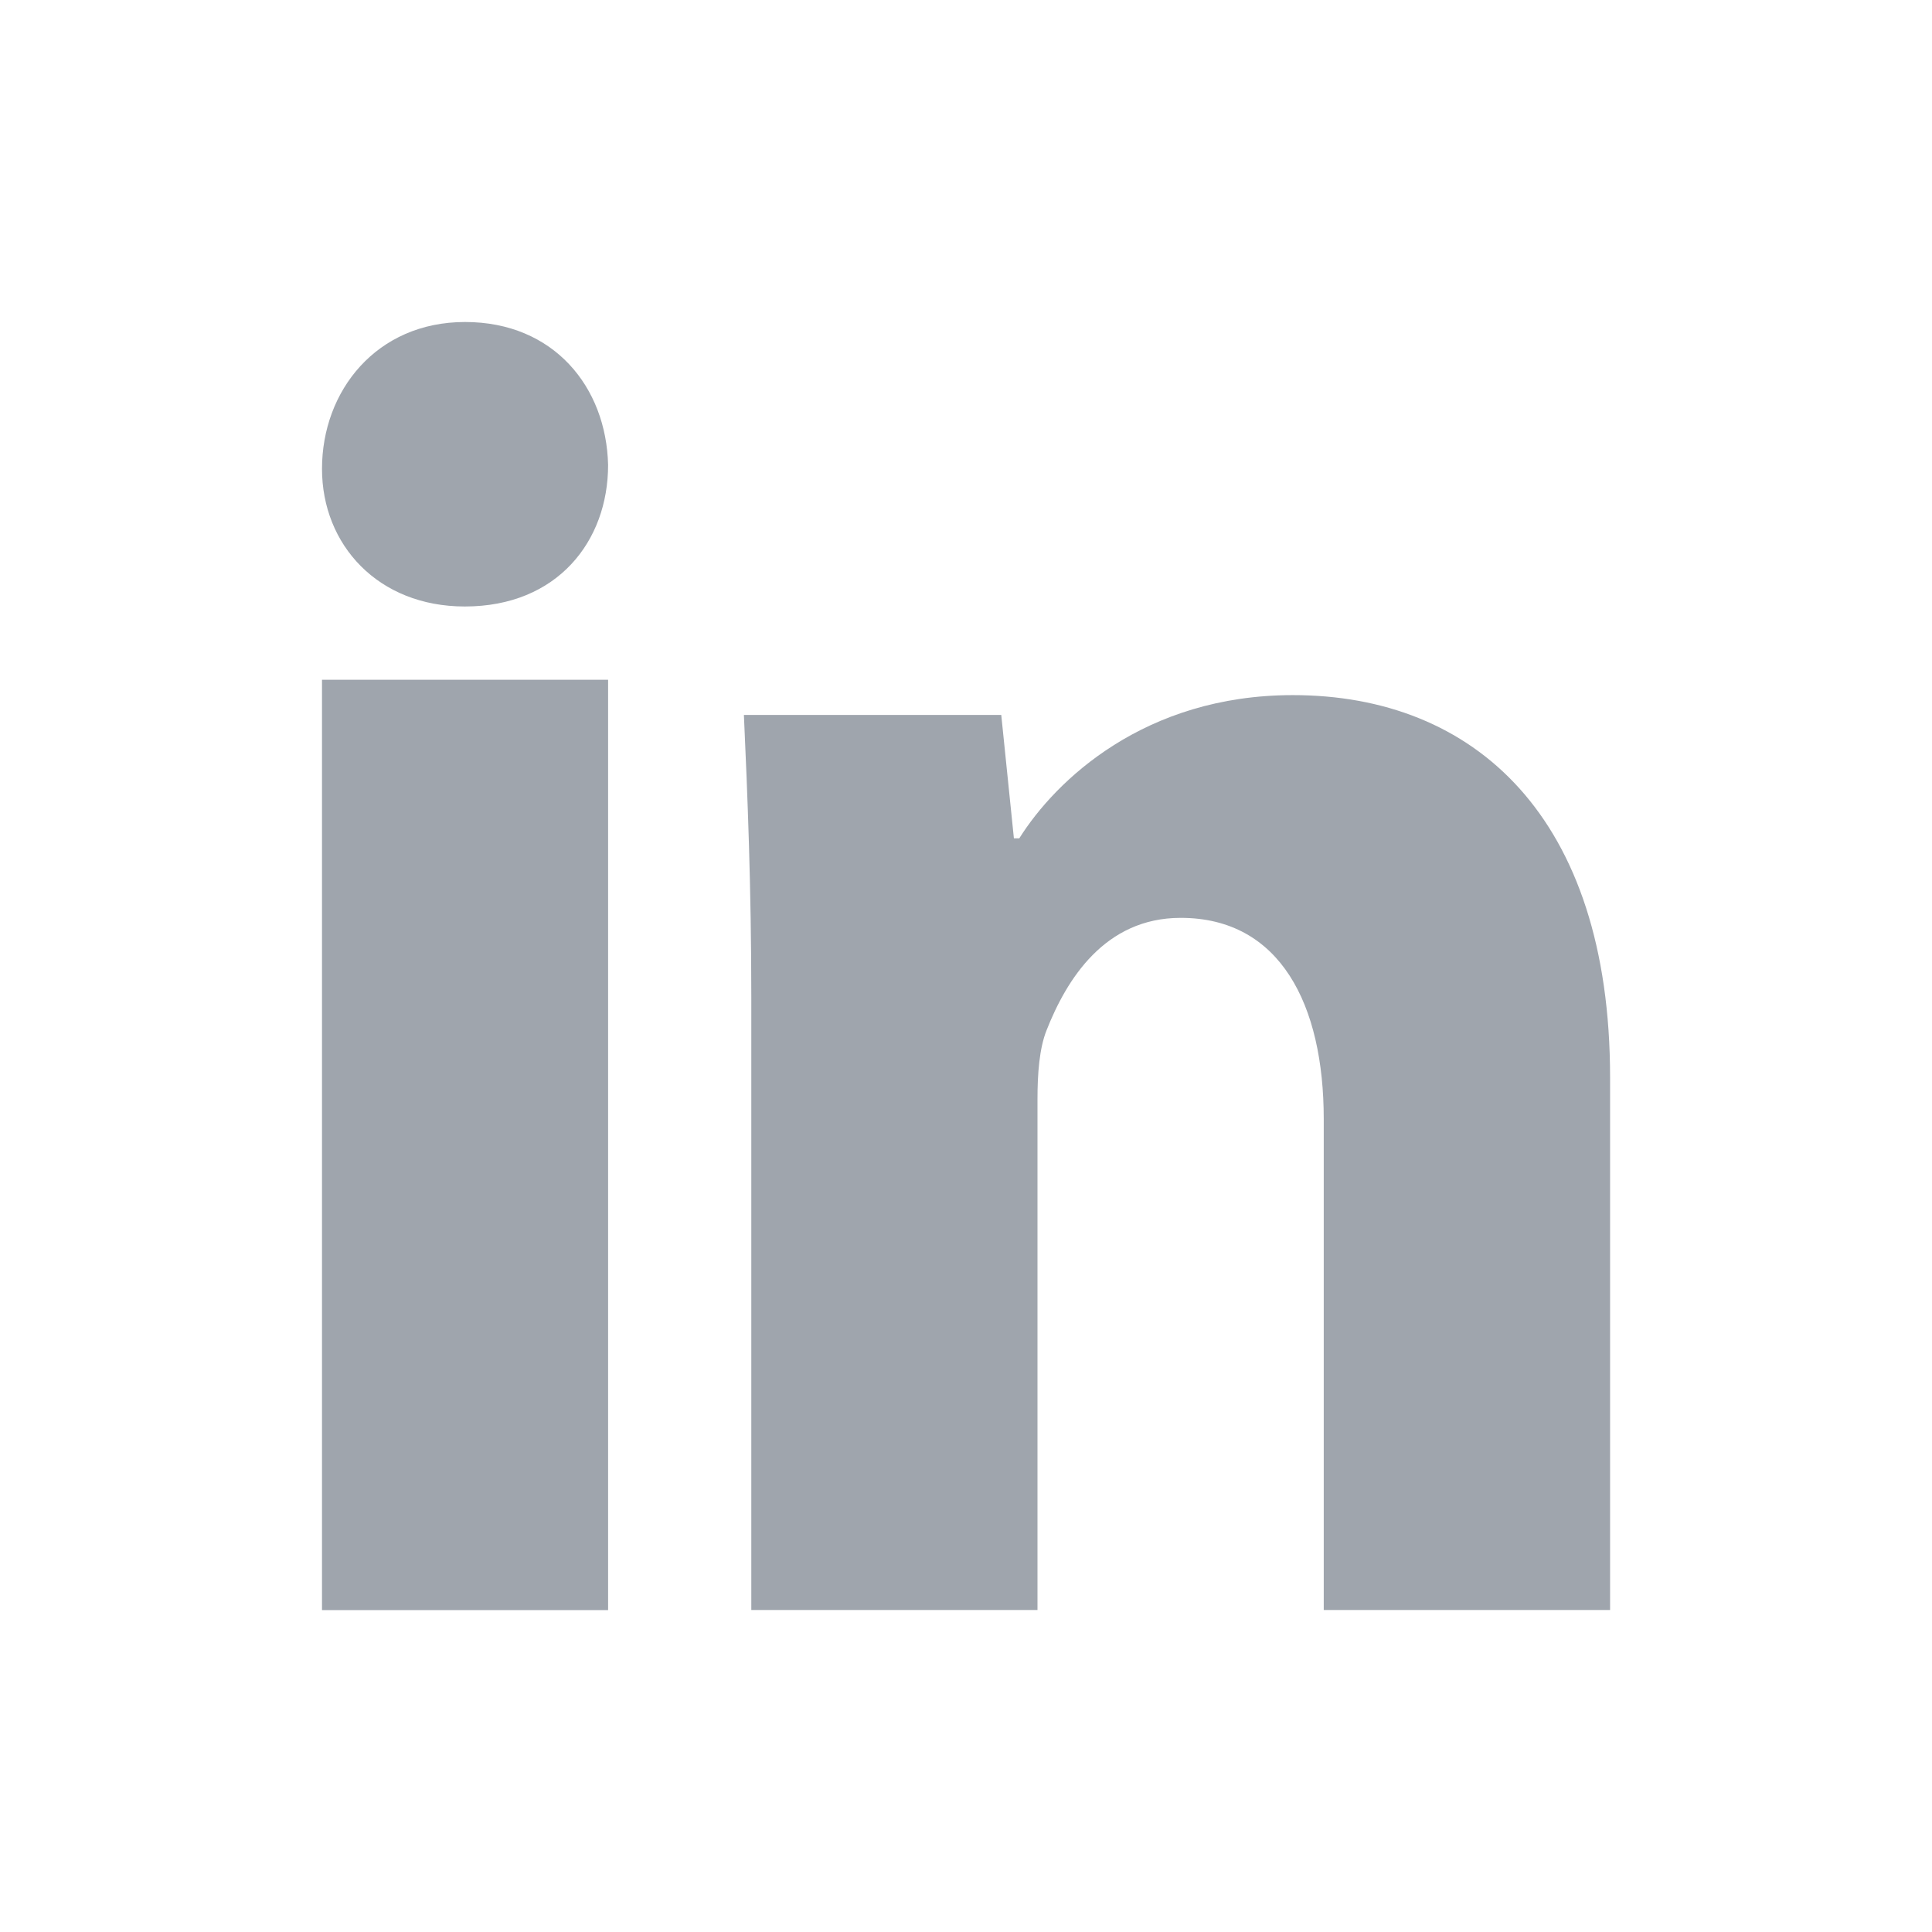 <?xml version="1.0" encoding="UTF-8"?>
<svg xmlns="http://www.w3.org/2000/svg" width="24" height="24" fill="none">
  <path fill="#9FA5AD" fill-rule="evenodd" d="M4 20.001V8.444h3.554v11.557H4ZM16.444 20v-6.1c0-1.416-.538-2.498-1.777-2.498-.944 0-1.418.766-1.666 1.396-.09.225-.113.54-.113.856V20H9.333v-7.605c0-1.373-.047-2.521-.092-3.514h3.197l.157 1.533h.067c.452-.72 1.555-1.779 3.399-1.779 2.25 0 3.94 1.508 3.94 4.749V20h-3.557ZM4 5.824C4 4.855 4.677 4 5.777 4c1.103 0 1.755.809 1.777 1.777 0 .944-.629 1.757-1.78 1.757C4.697 7.534 4 6.768 4 5.824Z" clip-rule="evenodd"></path>
</svg>
